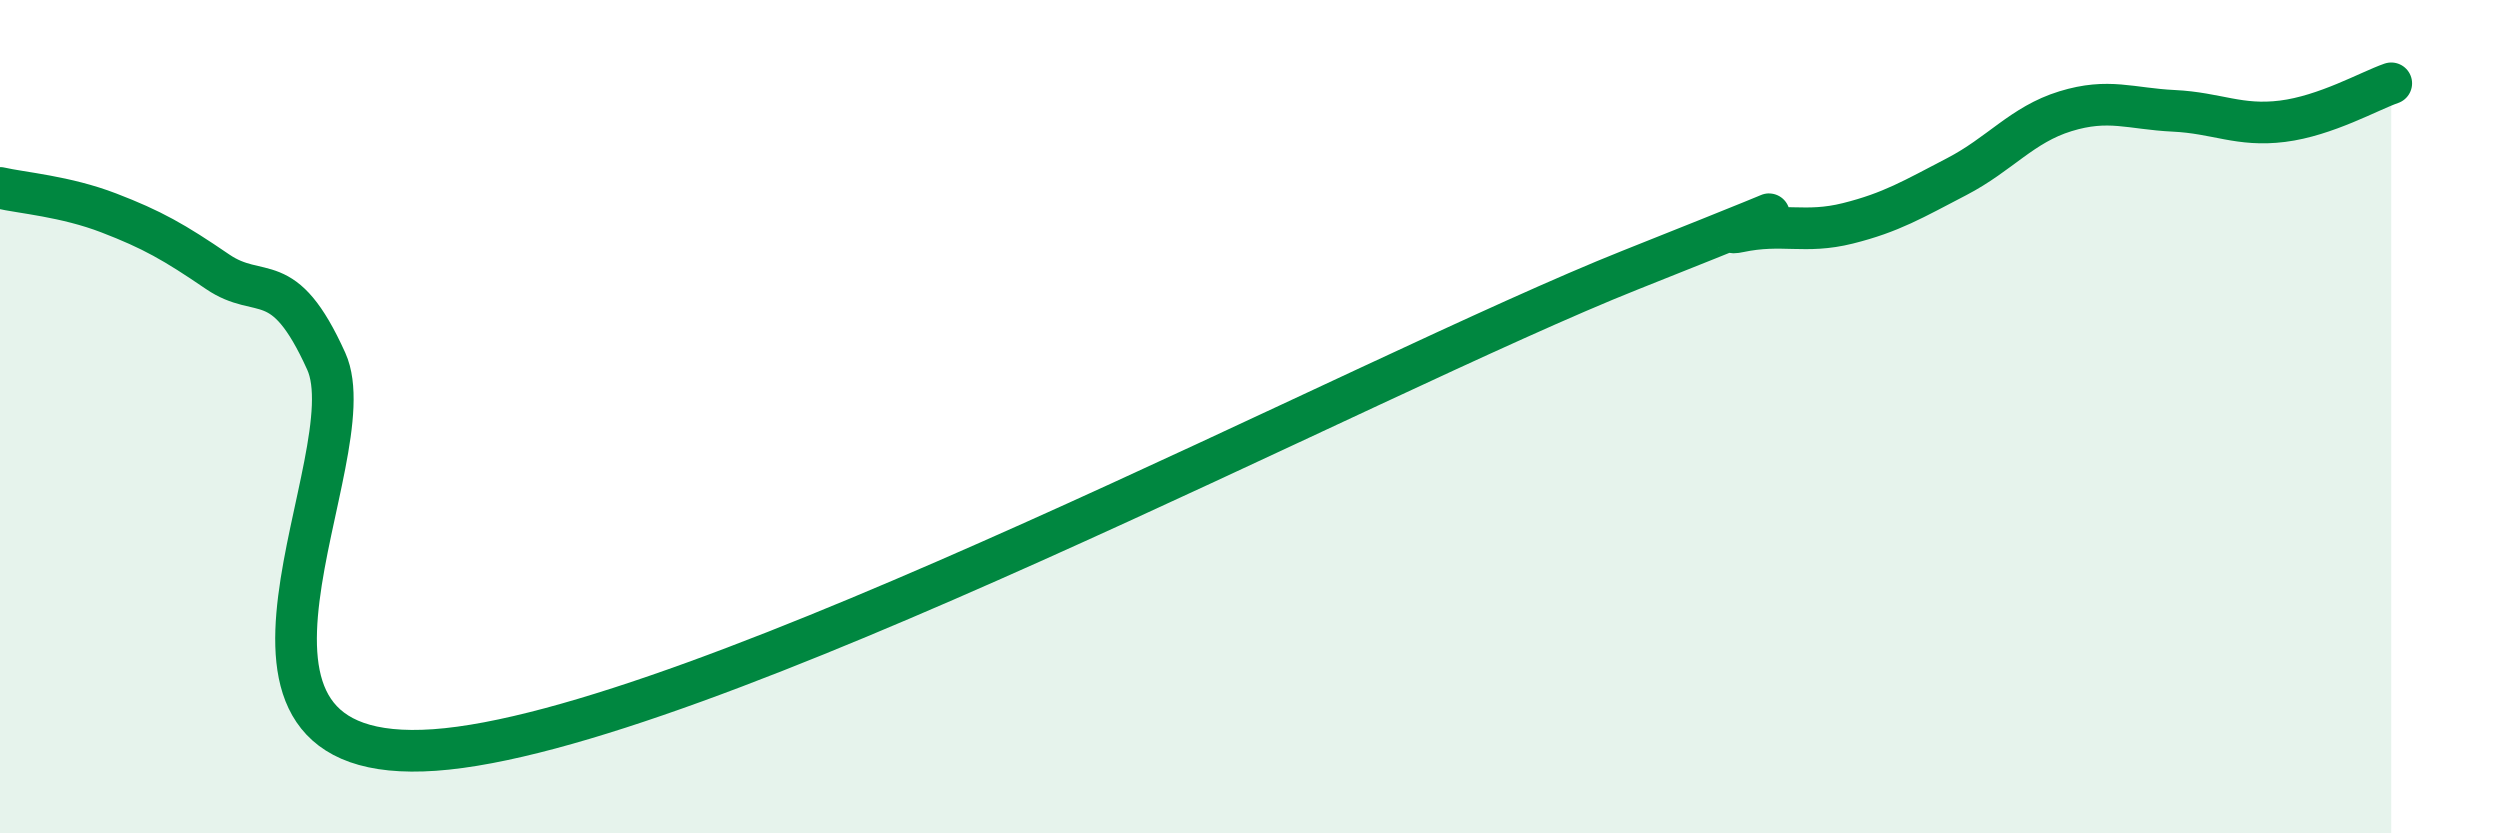 
    <svg width="60" height="20" viewBox="0 0 60 20" xmlns="http://www.w3.org/2000/svg">
      <path
        d="M 0,4.51 C 0.52,4.63 1.57,4.71 2.61,5.11 C 3.65,5.51 4.18,5.81 5.22,6.52 C 6.26,7.23 6.79,6.37 7.83,8.67 C 8.87,10.97 4.17,18.44 10.43,18 C 16.69,17.56 32.87,8.97 39.13,6.48 C 45.39,3.99 40.7,5.78 41.74,5.56 C 42.78,5.34 43.31,5.62 44.35,5.36 C 45.39,5.1 45.92,4.78 46.96,4.24 C 48,3.7 48.53,2.99 49.57,2.67 C 50.61,2.35 51.13,2.61 52.17,2.66 C 53.21,2.71 53.74,3.04 54.78,2.91 C 55.82,2.78 56.87,2.18 57.39,2L57.39 20L0 20Z"
        fill="#008740"
        opacity="0.1"
        stroke-linecap="round"
        stroke-linejoin="round"
      />
      <path
        d="M 0,4.51 C 0.52,4.63 1.57,4.71 2.61,5.11 C 3.65,5.51 4.18,5.81 5.22,6.52 C 6.26,7.23 6.79,6.37 7.83,8.67 C 8.87,10.97 4.17,18.44 10.43,18 C 16.69,17.56 32.87,8.97 39.13,6.48 C 45.39,3.99 40.7,5.78 41.74,5.56 C 42.78,5.34 43.31,5.62 44.35,5.36 C 45.39,5.1 45.92,4.78 46.96,4.24 C 48,3.7 48.53,2.99 49.57,2.67 C 50.61,2.35 51.13,2.61 52.17,2.66 C 53.21,2.71 53.74,3.04 54.78,2.91 C 55.82,2.78 56.87,2.18 57.39,2"
        stroke="#008740"
        stroke-width="1"
        fill="none"
        stroke-linecap="round"
        stroke-linejoin="round"
      />
    </svg>
  